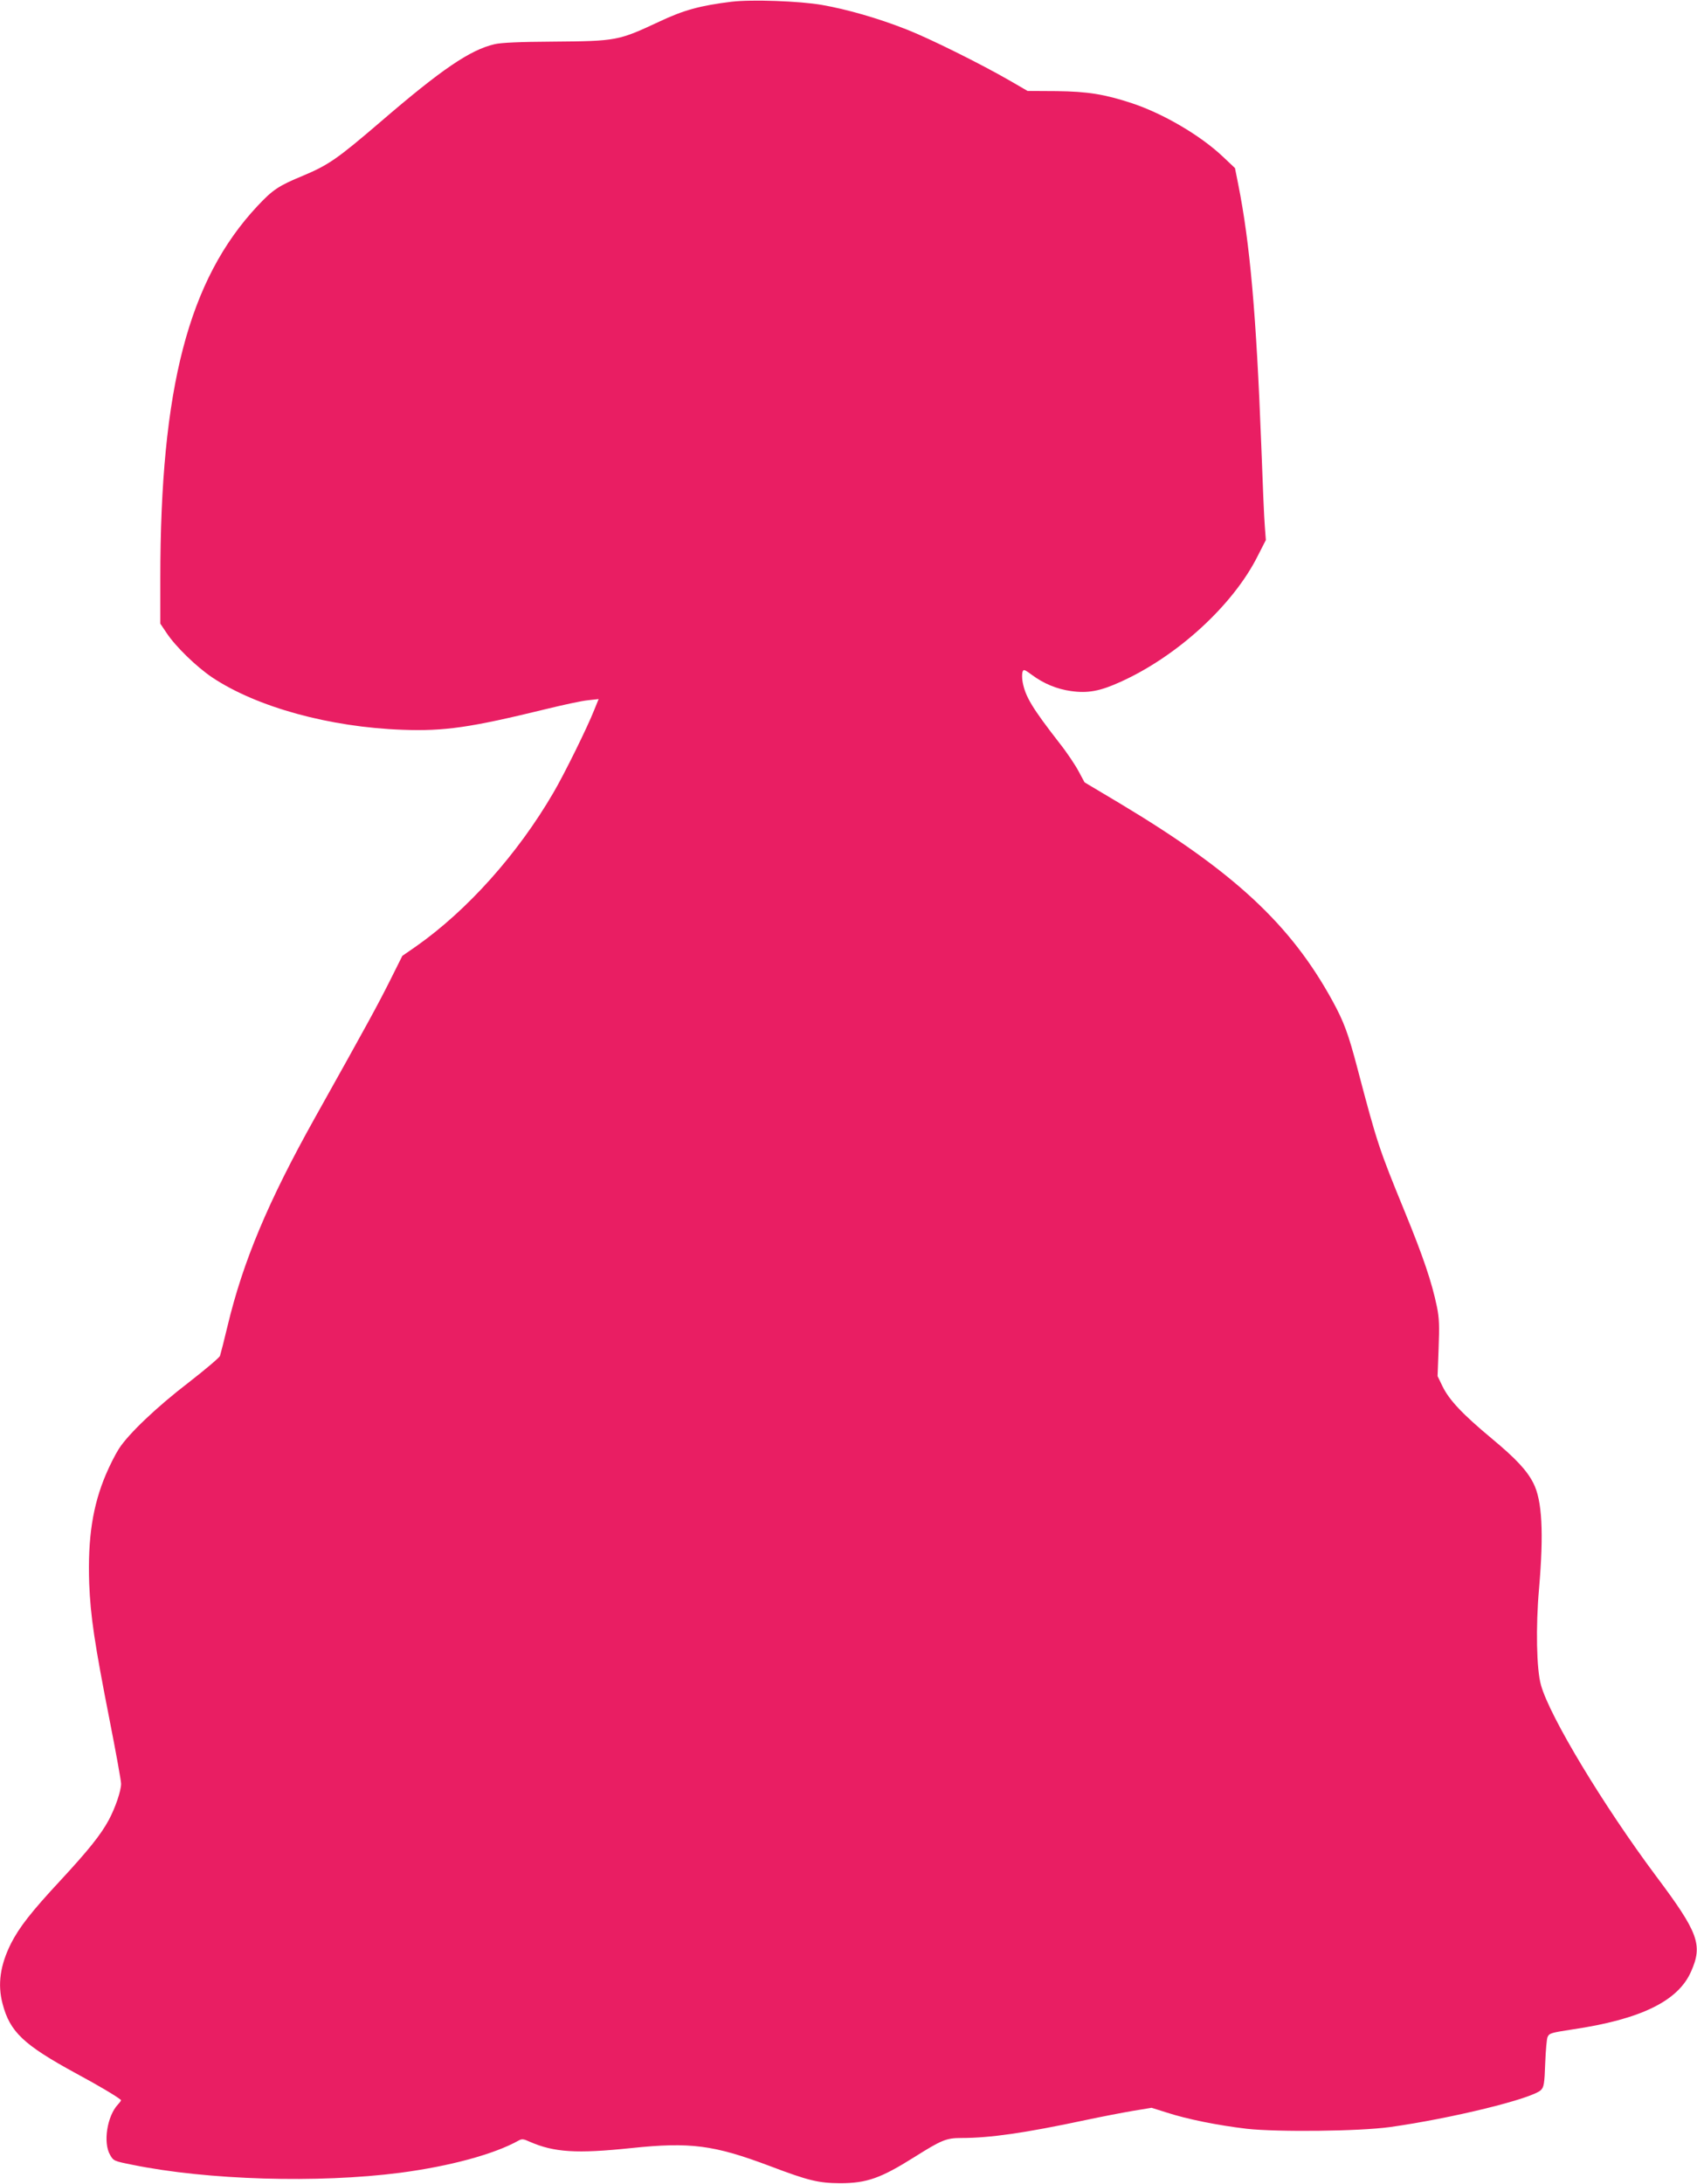 <?xml version="1.0" standalone="no"?>
<!DOCTYPE svg PUBLIC "-//W3C//DTD SVG 20010904//EN"
 "http://www.w3.org/TR/2001/REC-SVG-20010904/DTD/svg10.dtd">
<svg version="1.0" xmlns="http://www.w3.org/2000/svg"
 width="995pt" height="1280pt" viewBox="0 0 995 1280"
 preserveAspectRatio="xMidYMid meet">
<g transform="translate(0,1280) scale(0.1,-0.1)"
fill="#e91e63" stroke="none">
<path d="M4290 12790 c-186 -23 -281 -49 -425 -117 -240 -112 -249 -114 -624
-117 -189 -1 -305 -6 -341 -15 -143 -33 -311 -147 -670 -456 -252 -216 -304
-252 -454 -315 -143 -59 -177 -82 -267 -178 -404 -432 -569 -1066 -569 -2182
l0 -265 37 -55 c52 -79 175 -198 267 -260 261 -174 689 -292 1117 -307 245 -9
397 13 839 121 102 25 213 49 247 52 l63 7 -26 -64 c-41 -104 -178 -381 -240
-486 -210 -360 -504 -688 -804 -899 l-81 -56 -75 -150 c-70 -139 -124 -239
-437 -798 -275 -492 -422 -842 -513 -1222 -20 -84 -40 -162 -44 -174 -4 -11
-86 -80 -181 -154 -192 -147 -357 -305 -412 -391 -20 -31 -54 -98 -76 -150
-78 -184 -107 -373 -98 -639 8 -193 30 -346 121 -808 36 -183 66 -348 66 -366
0 -42 -34 -141 -72 -212 -47 -87 -120 -178 -283 -354 -173 -186 -242 -275
-291 -371 -63 -127 -79 -238 -49 -352 43 -165 122 -240 430 -408 139 -75 236
-133 264 -156 3 -2 -5 -13 -17 -26 -64 -68 -89 -225 -46 -297 19 -34 24 -36
130 -57 440 -90 1090 -109 1569 -47 290 38 550 108 694 188 21 12 30 11 67 -6
142 -62 273 -71 597 -37 344 36 482 18 807 -104 232 -88 288 -101 415 -102
157 0 239 29 436 153 161 101 187 112 277 112 167 0 370 29 727 105 94 20 219
44 278 54 l109 18 86 -27 c122 -40 303 -76 472 -96 182 -20 658 -15 840 10
363 51 832 166 885 217 17 17 21 37 25 157 3 75 9 145 14 154 10 22 20 25 144
44 401 59 621 166 697 339 70 157 44 228 -205 560 -307 411 -624 935 -675
1120 -26 91 -31 341 -11 566 28 327 18 516 -33 616 -37 74 -102 144 -244 262
-172 143 -250 226 -289 306 l-29 60 6 162 c5 131 4 177 -10 245 -30 145 -81
295 -191 563 -147 359 -159 393 -274 830 -54 206 -80 276 -146 397 -246 450
-578 758 -1247 1159 l-208 124 -35 65 c-19 36 -69 111 -112 165 -160 206 -200
272 -216 358 -4 21 -4 47 -1 58 6 18 10 17 55 -16 70 -52 146 -83 229 -95 99
-14 170 -1 289 53 334 150 663 451 807 740 l47 92 -6 80 c-4 44 -13 260 -21
480 -29 758 -66 1180 -135 1525 l-19 95 -71 67 c-131 124 -349 252 -533 313
-158 52 -259 69 -442 71 l-170 1 -100 58 c-173 100 -475 250 -611 303 -165 65
-346 117 -494 143 -132 23 -412 33 -530 19z"/>
</g>
</svg>
